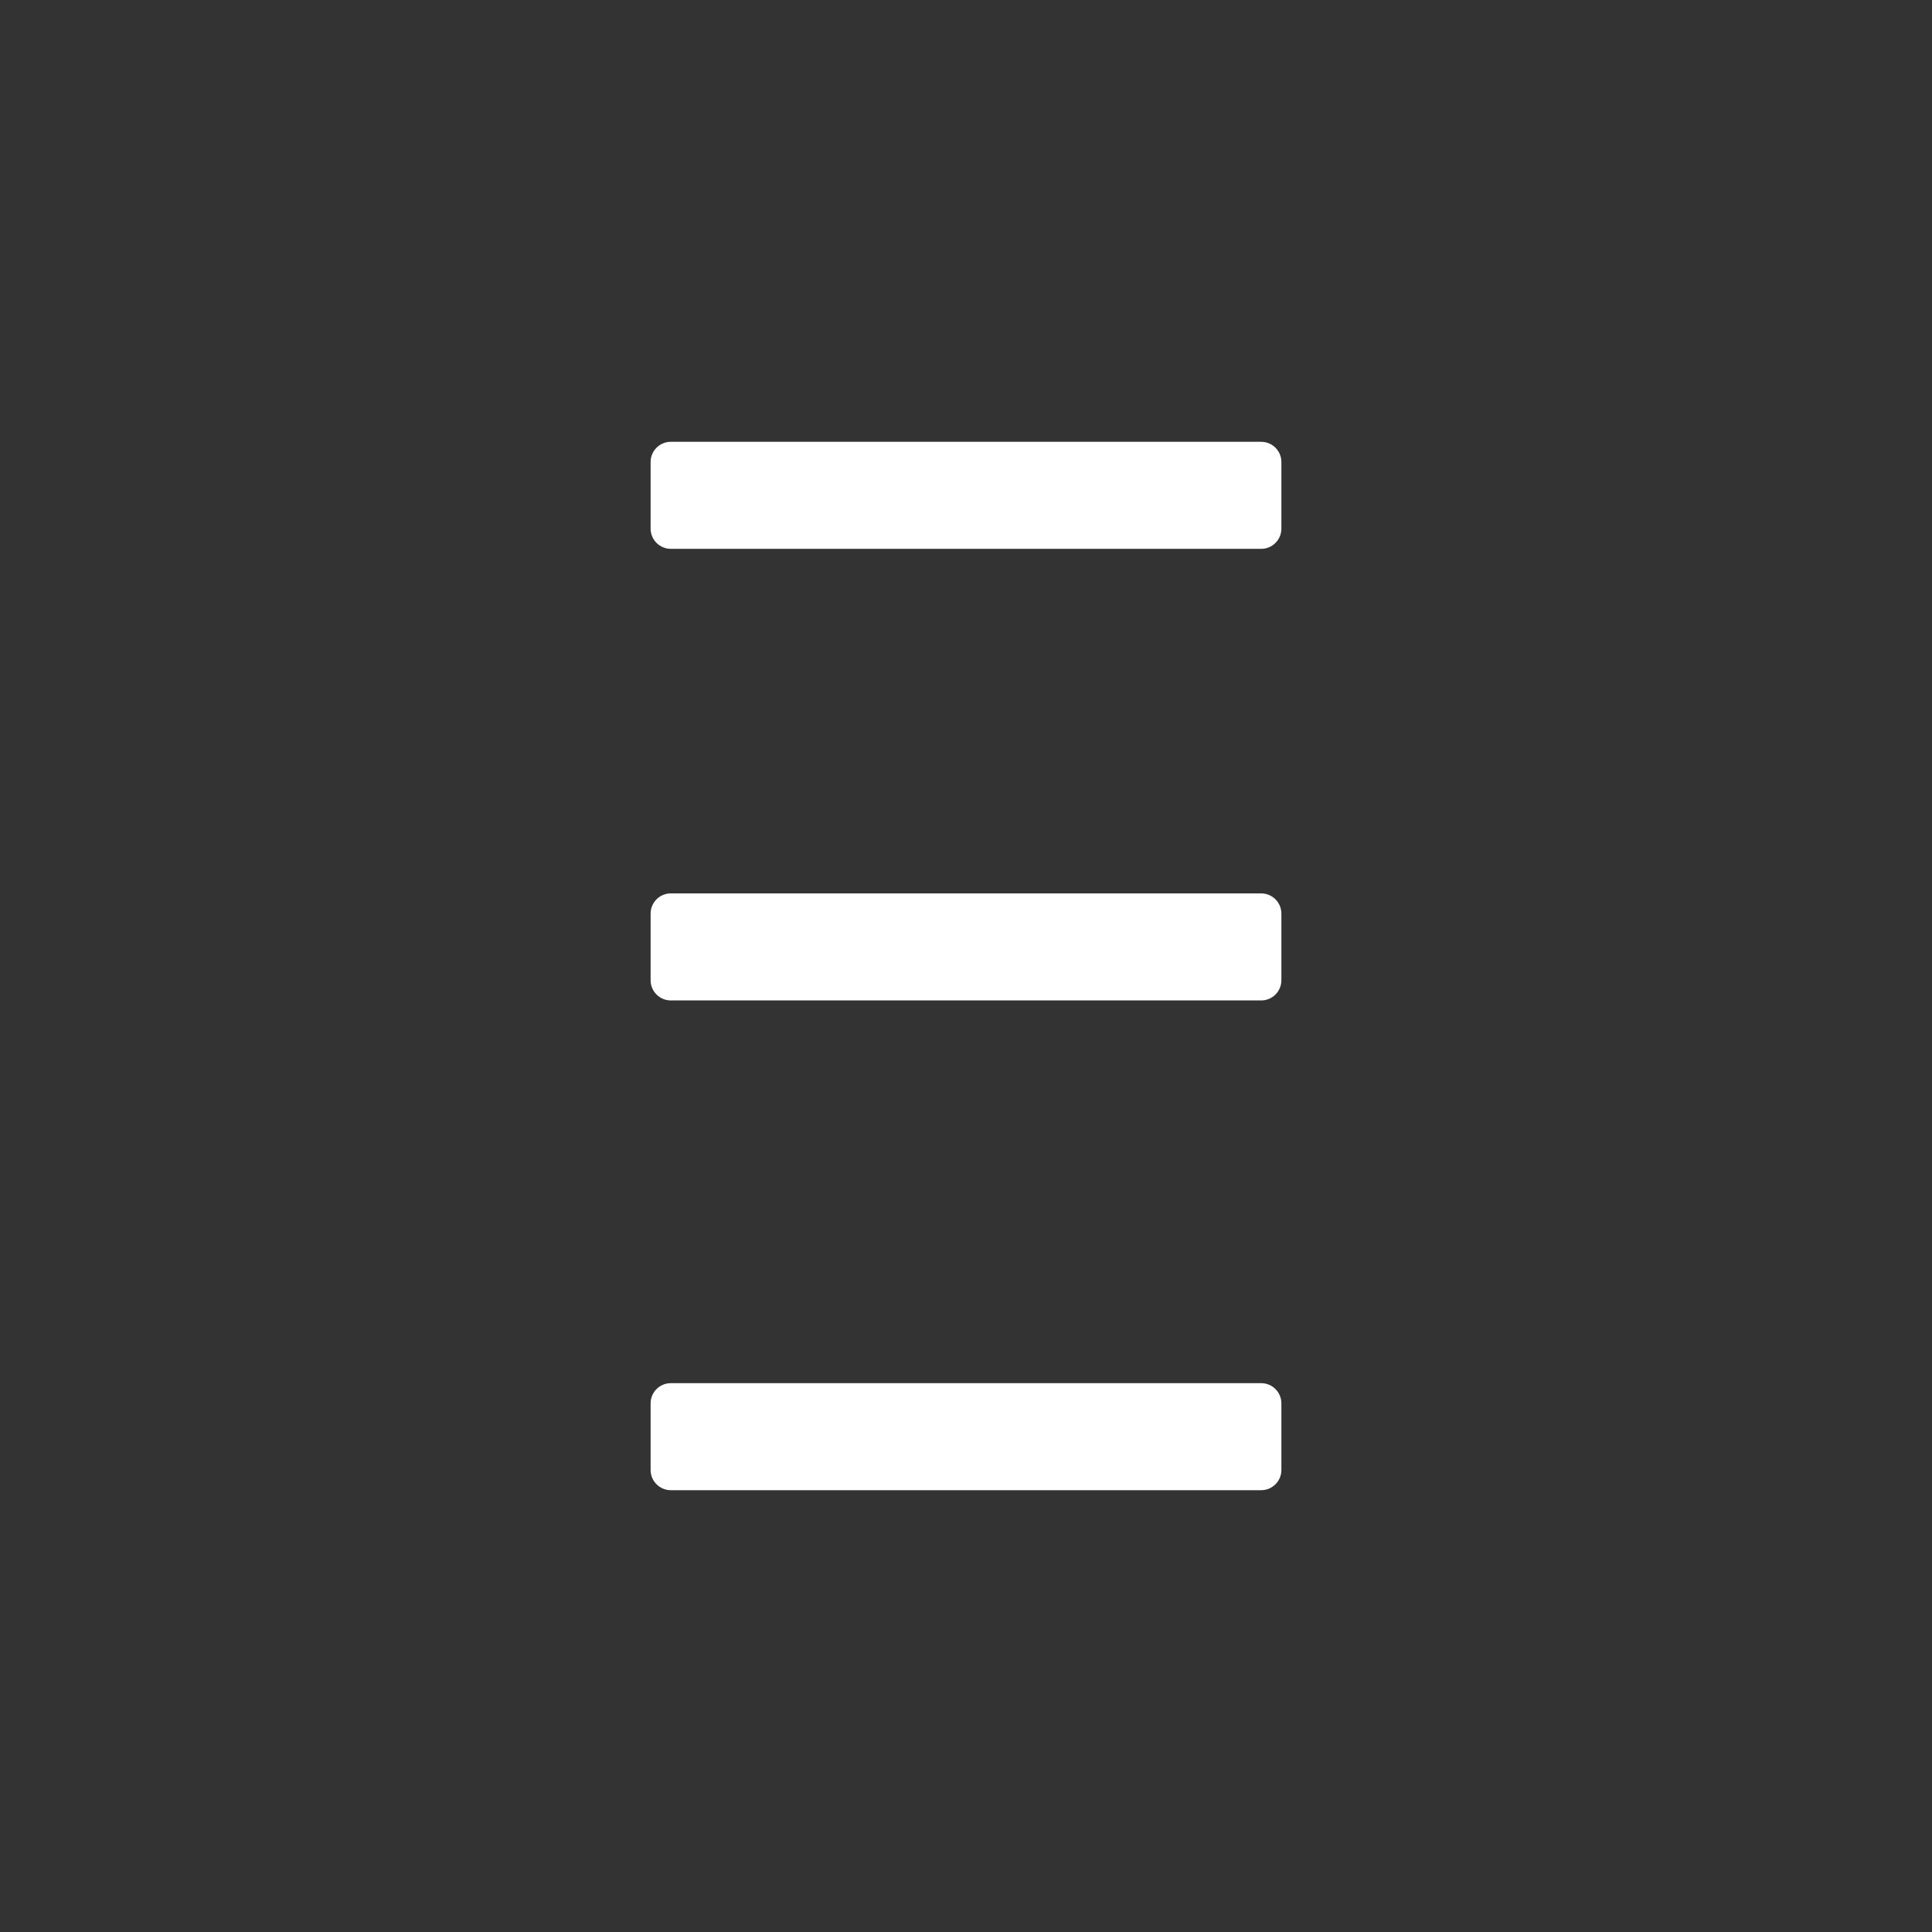 <svg xmlns="http://www.w3.org/2000/svg" xmlns:xlink="http://www.w3.org/1999/xlink" width="1080" zoomAndPan="magnify" viewBox="0 0 810 810" height="1080" preserveAspectRatio="xMidYMid meet" version="1.0"><rect x="0" y="0" width="810" height="810" fill="#333333" stroke="none"/><defs><clipPath id="ee8486bf8f"><path d="M 272.773 185.23 L 537.227 185.23 L 537.227 230.102 L 272.773 230.102 Z M 272.773 185.23 " clip-rule="nonzero"/></clipPath><clipPath id="c33274c049"><path d="M 528.77 230.102 L 281.23 230.102 C 276.57 230.102 272.773 226.305 272.773 221.645 L 272.773 193.688 C 272.773 189.027 276.57 185.23 281.23 185.23 L 528.77 185.23 C 533.43 185.23 537.227 189.027 537.227 193.688 L 537.227 221.645 C 537.227 226.305 533.43 230.102 528.77 230.102 Z M 528.77 230.102 " clip-rule="nonzero"/></clipPath><clipPath id="abc4338c5c"><path d="M 272.773 374.562 L 537.227 374.562 L 537.227 419.434 L 272.773 419.434 Z M 272.773 374.562 " clip-rule="nonzero"/></clipPath><clipPath id="965679055c"><path d="M 528.77 419.434 L 281.23 419.434 C 276.57 419.434 272.773 415.637 272.773 410.977 L 272.773 383.02 C 272.773 378.359 276.57 374.562 281.23 374.562 L 528.77 374.562 C 533.43 374.562 537.227 378.359 537.227 383.02 L 537.227 410.977 C 537.227 415.637 533.43 419.434 528.77 419.434 Z M 528.77 419.434 " clip-rule="nonzero"/></clipPath><clipPath id="bde9f6aa05"><path d="M 272.773 579.898 L 537.227 579.898 L 537.227 624.77 L 272.773 624.77 Z M 272.773 579.898 " clip-rule="nonzero"/></clipPath><clipPath id="0d7480d78c"><path d="M 528.77 624.77 L 281.23 624.77 C 276.57 624.77 272.773 620.973 272.773 616.312 L 272.773 588.355 C 272.773 583.695 276.57 579.898 281.23 579.898 L 528.77 579.898 C 533.43 579.898 537.227 583.695 537.227 588.355 L 537.227 616.312 C 537.227 620.973 533.43 624.77 528.77 624.77 Z M 528.77 624.77 " clip-rule="nonzero"/></clipPath></defs><g clip-path="url(#ee8486bf8f)"><g clip-path="url(#c33274c049)"><path fill="#ffffff" d="M 272.773 185.23 L 537.227 185.23 L 537.227 230.102 L 272.773 230.102 Z M 272.773 185.23 " fill-opacity="1" fill-rule="nonzero"/></g></g><g clip-path="url(#abc4338c5c)"><g clip-path="url(#965679055c)"><path fill="#ffffff" d="M 272.773 374.562 L 537.227 374.562 L 537.227 419.434 L 272.773 419.434 Z M 272.773 374.562 " fill-opacity="1" fill-rule="nonzero"/></g></g><g clip-path="url(#bde9f6aa05)"><g clip-path="url(#0d7480d78c)"><path fill="#ffffff" d="M 272.773 579.898 L 537.227 579.898 L 537.227 624.77 L 272.773 624.77 Z M 272.773 579.898 " fill-opacity="1" fill-rule="nonzero"/></g></g></svg>
